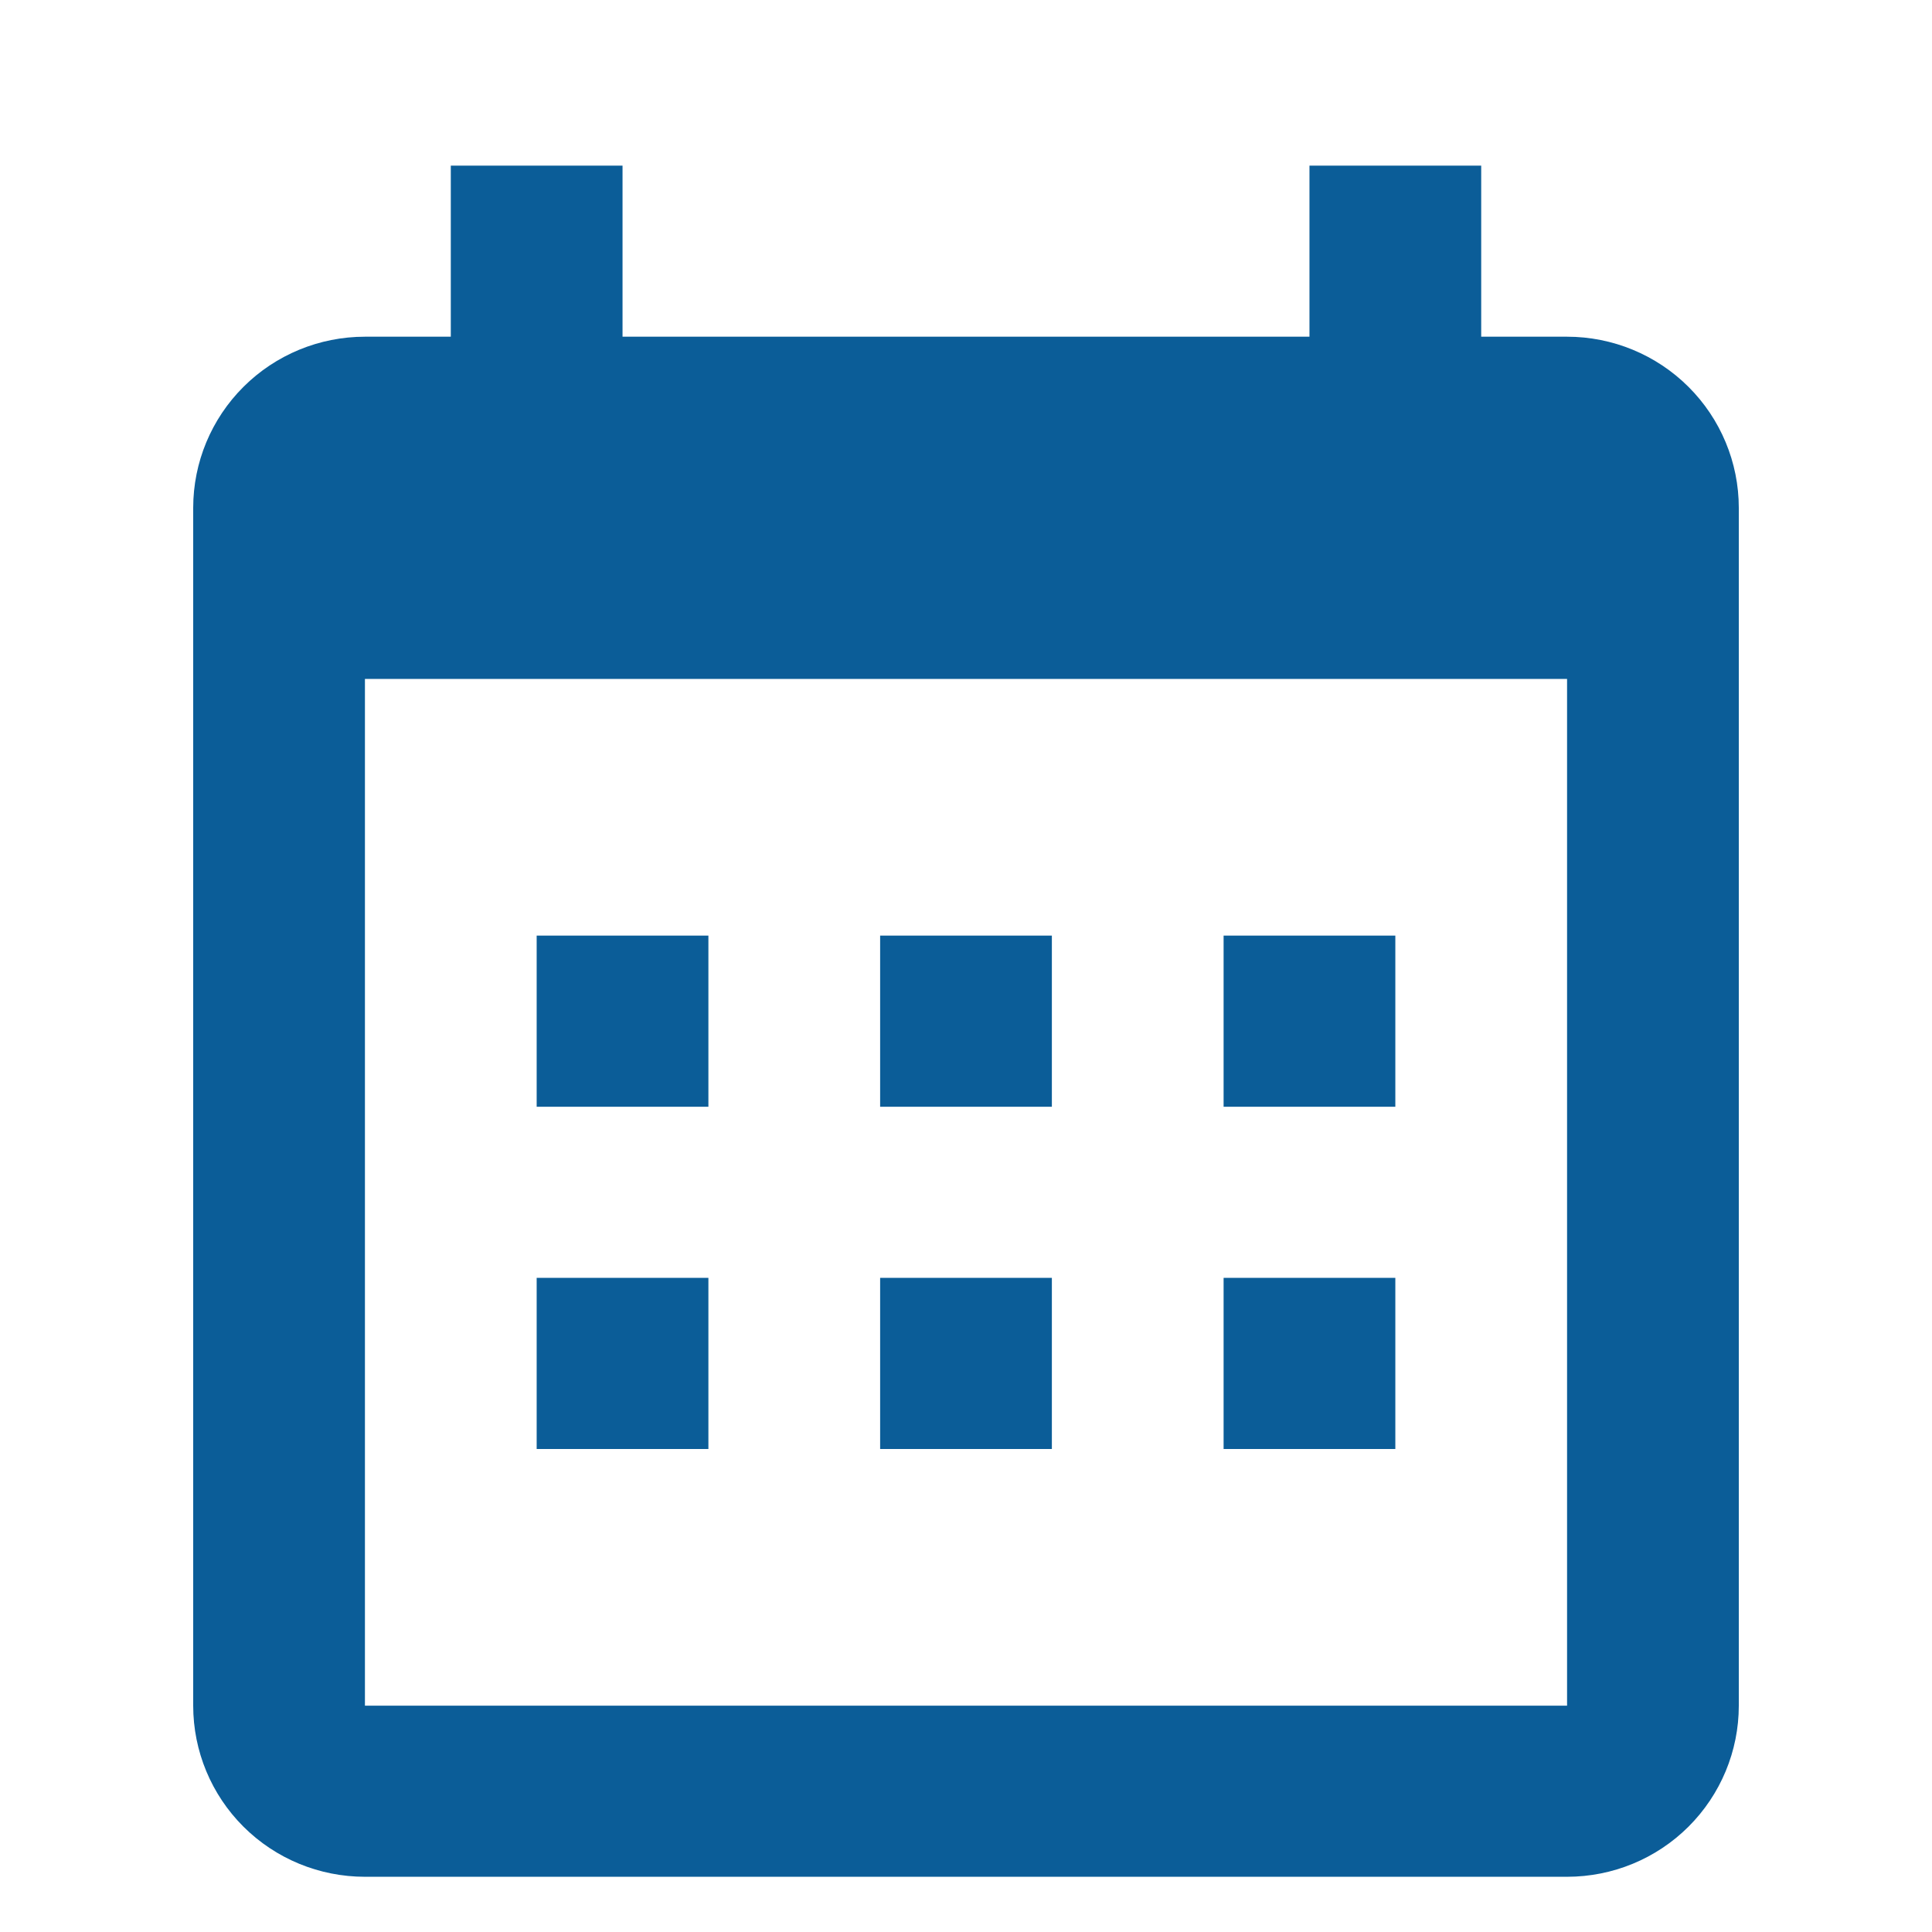 <svg width="36" height="36" viewBox="0 0 36 36" fill="none" xmlns="http://www.w3.org/2000/svg">
<path fill-rule="evenodd" clip-rule="evenodd" d="M11.6 6.274H24.4V3.086H27.6V6.274H29.2C30.048 6.274 30.862 6.61 31.462 7.208C32.062 7.806 32.4 8.617 32.4 9.463V31.783C32.4 32.629 32.062 33.44 31.462 34.038C30.862 34.636 30.048 34.971 29.2 34.971H6.8C5.951 34.971 5.137 34.636 4.537 34.038C3.937 33.44 3.6 32.629 3.6 31.783V9.463C3.6 8.617 3.937 7.806 4.537 7.208C5.137 6.61 5.951 6.274 6.8 6.274H8.4V3.086H11.6V6.274ZM6.8 12.651V31.783H29.2V12.651H6.8ZM10 17.434H13.2V20.623H10V17.434ZM16.4 17.434H19.6V20.623H16.4V17.434ZM22.8 17.434H26V20.623H22.8V17.434ZM22.8 23.811H26V27H22.8V23.811ZM16.4 23.811H19.6V27H16.4V23.811ZM10 23.811H13.2V27H10V23.811Z" fill="#0B5D98"/>
</svg>
